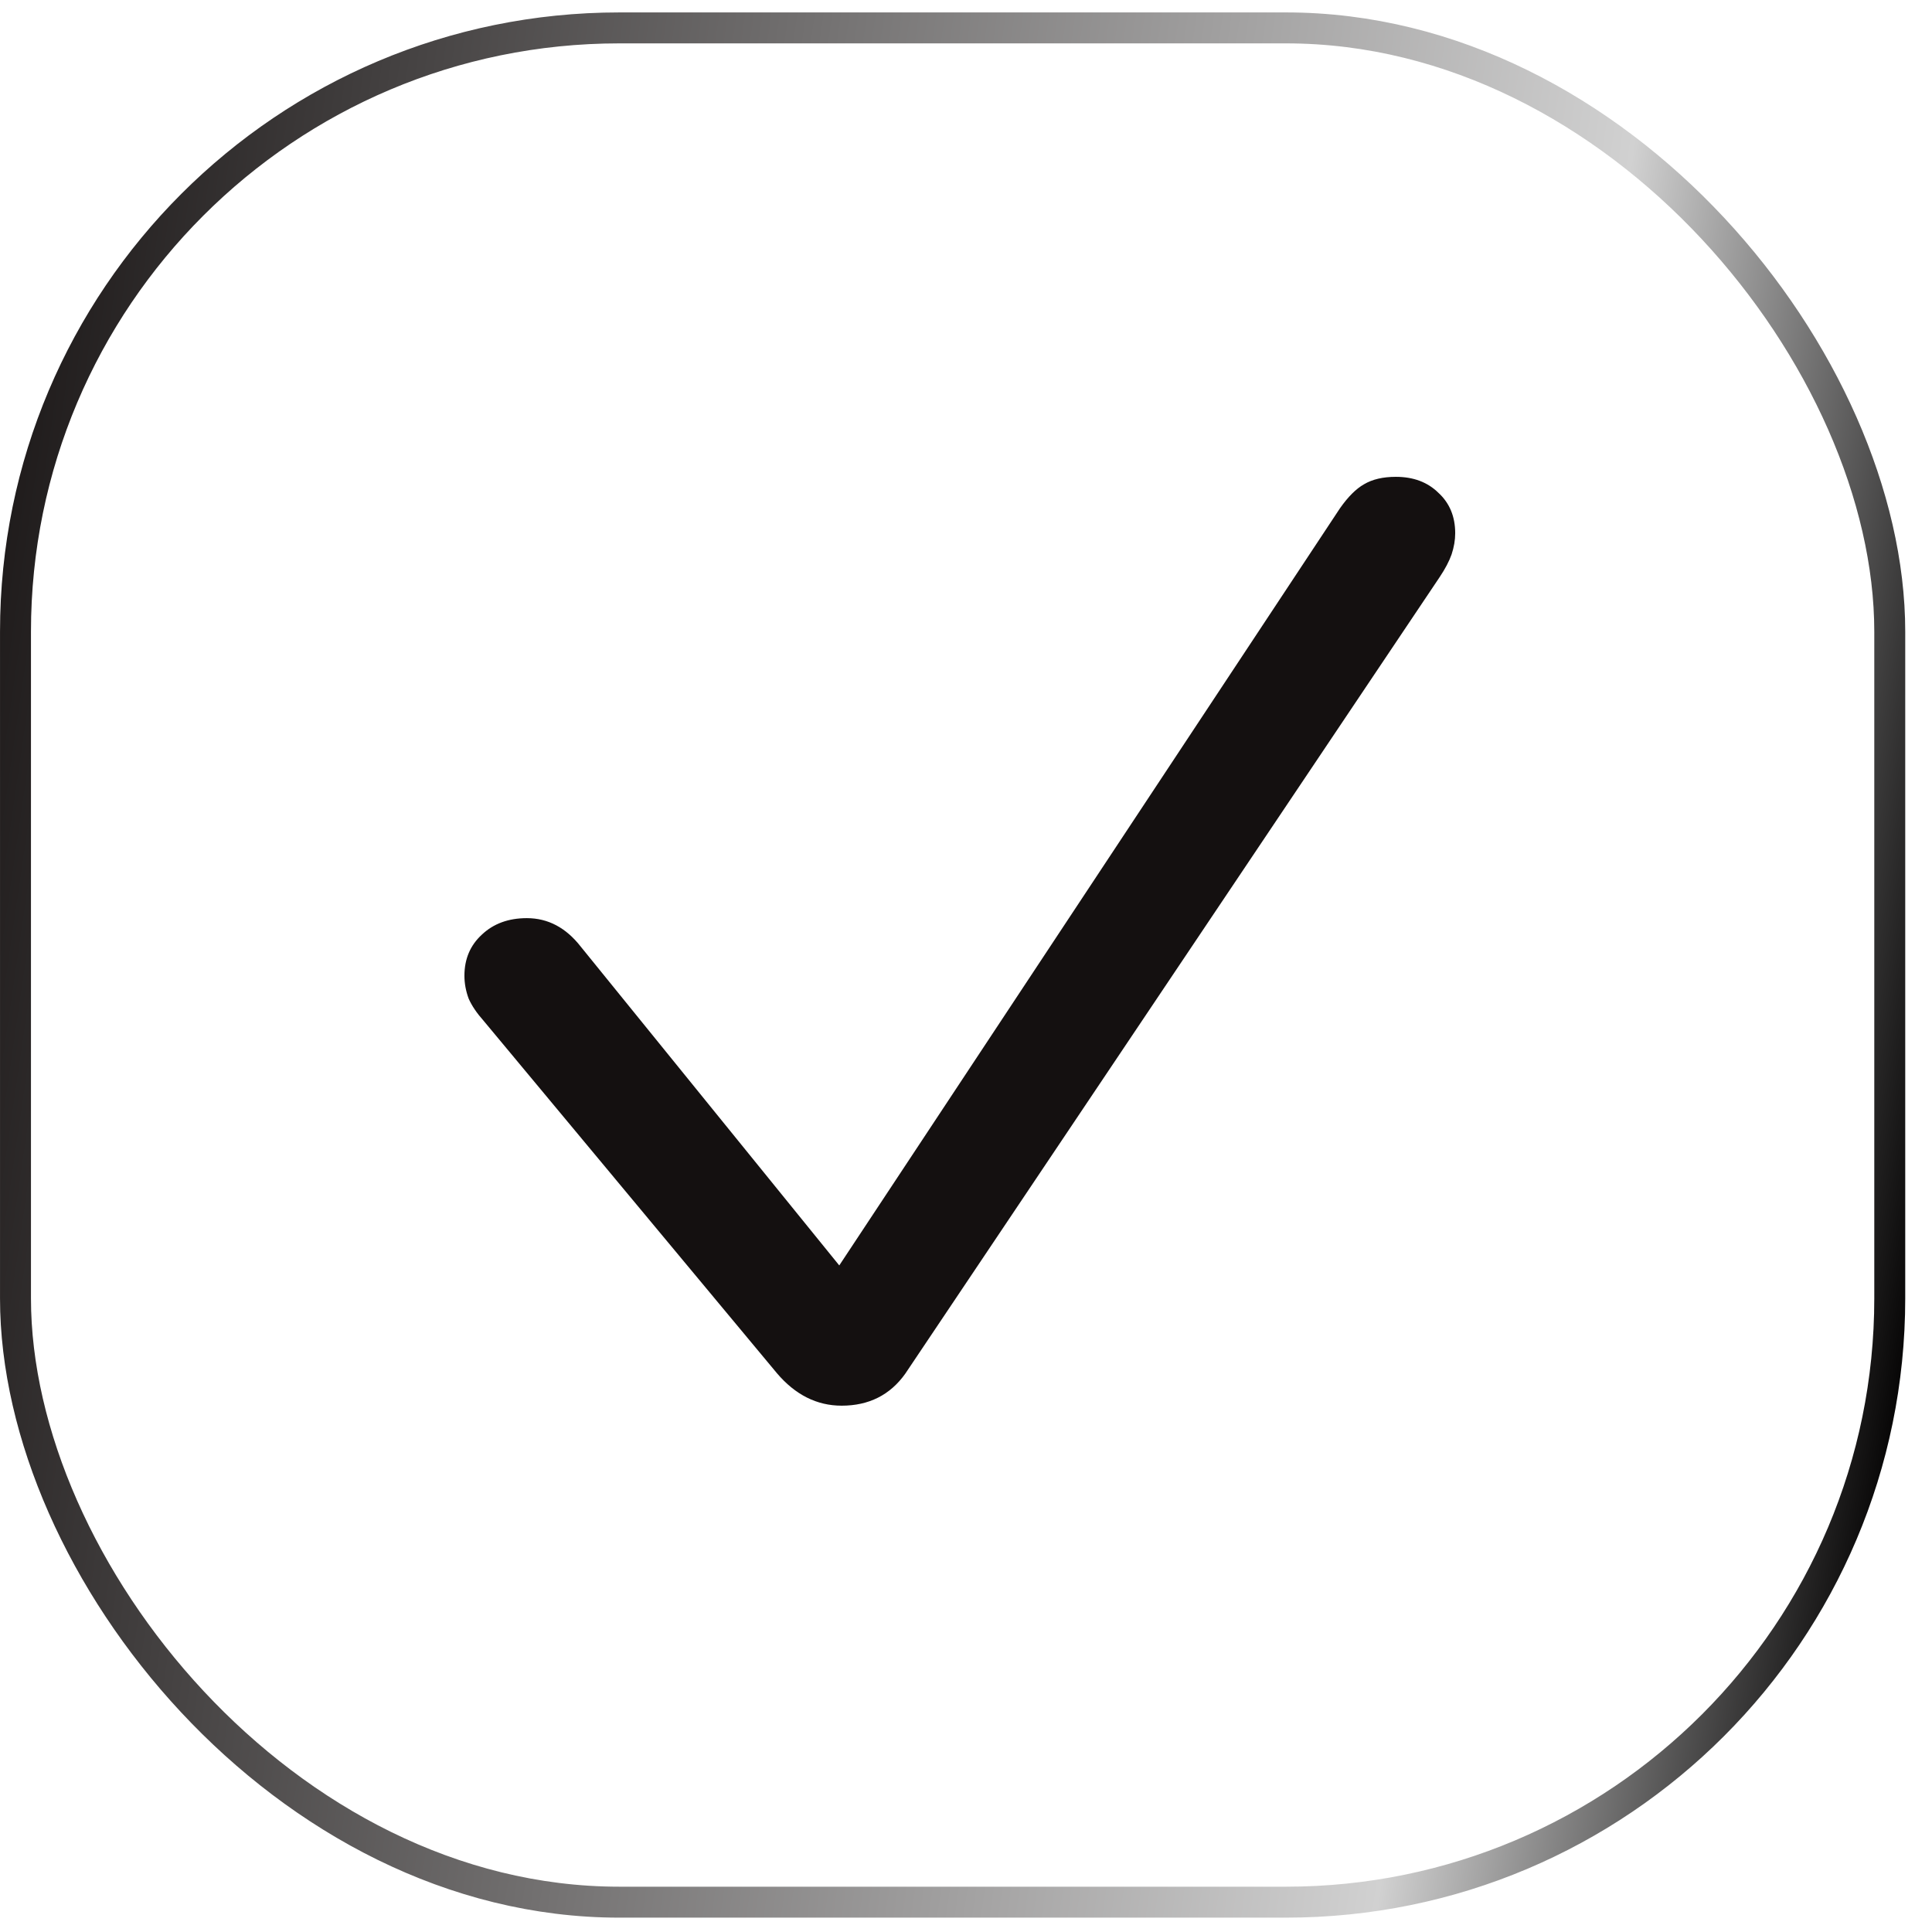 <?xml version="1.0" encoding="UTF-8"?> <svg xmlns="http://www.w3.org/2000/svg" width="52" height="52" viewBox="0 0 52 52" fill="none"><rect x="0.417" y="0.751" width="50.446" height="50.446" rx="16.25" stroke="url(#paint0_linear_473_1622)" stroke-width="0.833"></rect><path d="M22.653 37.834C21.986 37.834 21.405 37.542 20.91 36.959L13.017 27.475C12.834 27.27 12.699 27.071 12.613 26.876C12.538 26.672 12.5 26.467 12.5 26.262C12.5 25.812 12.656 25.444 12.968 25.157C13.28 24.861 13.684 24.712 14.179 24.712C14.749 24.712 15.233 24.968 15.632 25.48L22.589 34.059L36.067 13.678C36.283 13.371 36.498 13.156 36.713 13.034C36.939 12.9 37.224 12.834 37.569 12.834C38.042 12.834 38.424 12.977 38.715 13.264C39.016 13.54 39.167 13.903 39.167 14.353C39.167 14.537 39.134 14.727 39.07 14.921C39.005 15.105 38.898 15.31 38.747 15.535L24.364 36.975C23.956 37.547 23.385 37.834 22.653 37.834Z" fill="#141010"></path><defs><linearGradient id="paint0_linear_473_1622" x1="1.088" y1="-11.374" x2="56.93" y2="-3.245" gradientUnits="userSpaceOnUse"><stop stop-color="#141010"></stop><stop offset="0.791" stop-color="#D1D1D1"></stop><stop offset="1" stop-color="#090808"></stop></linearGradient></defs></svg> 